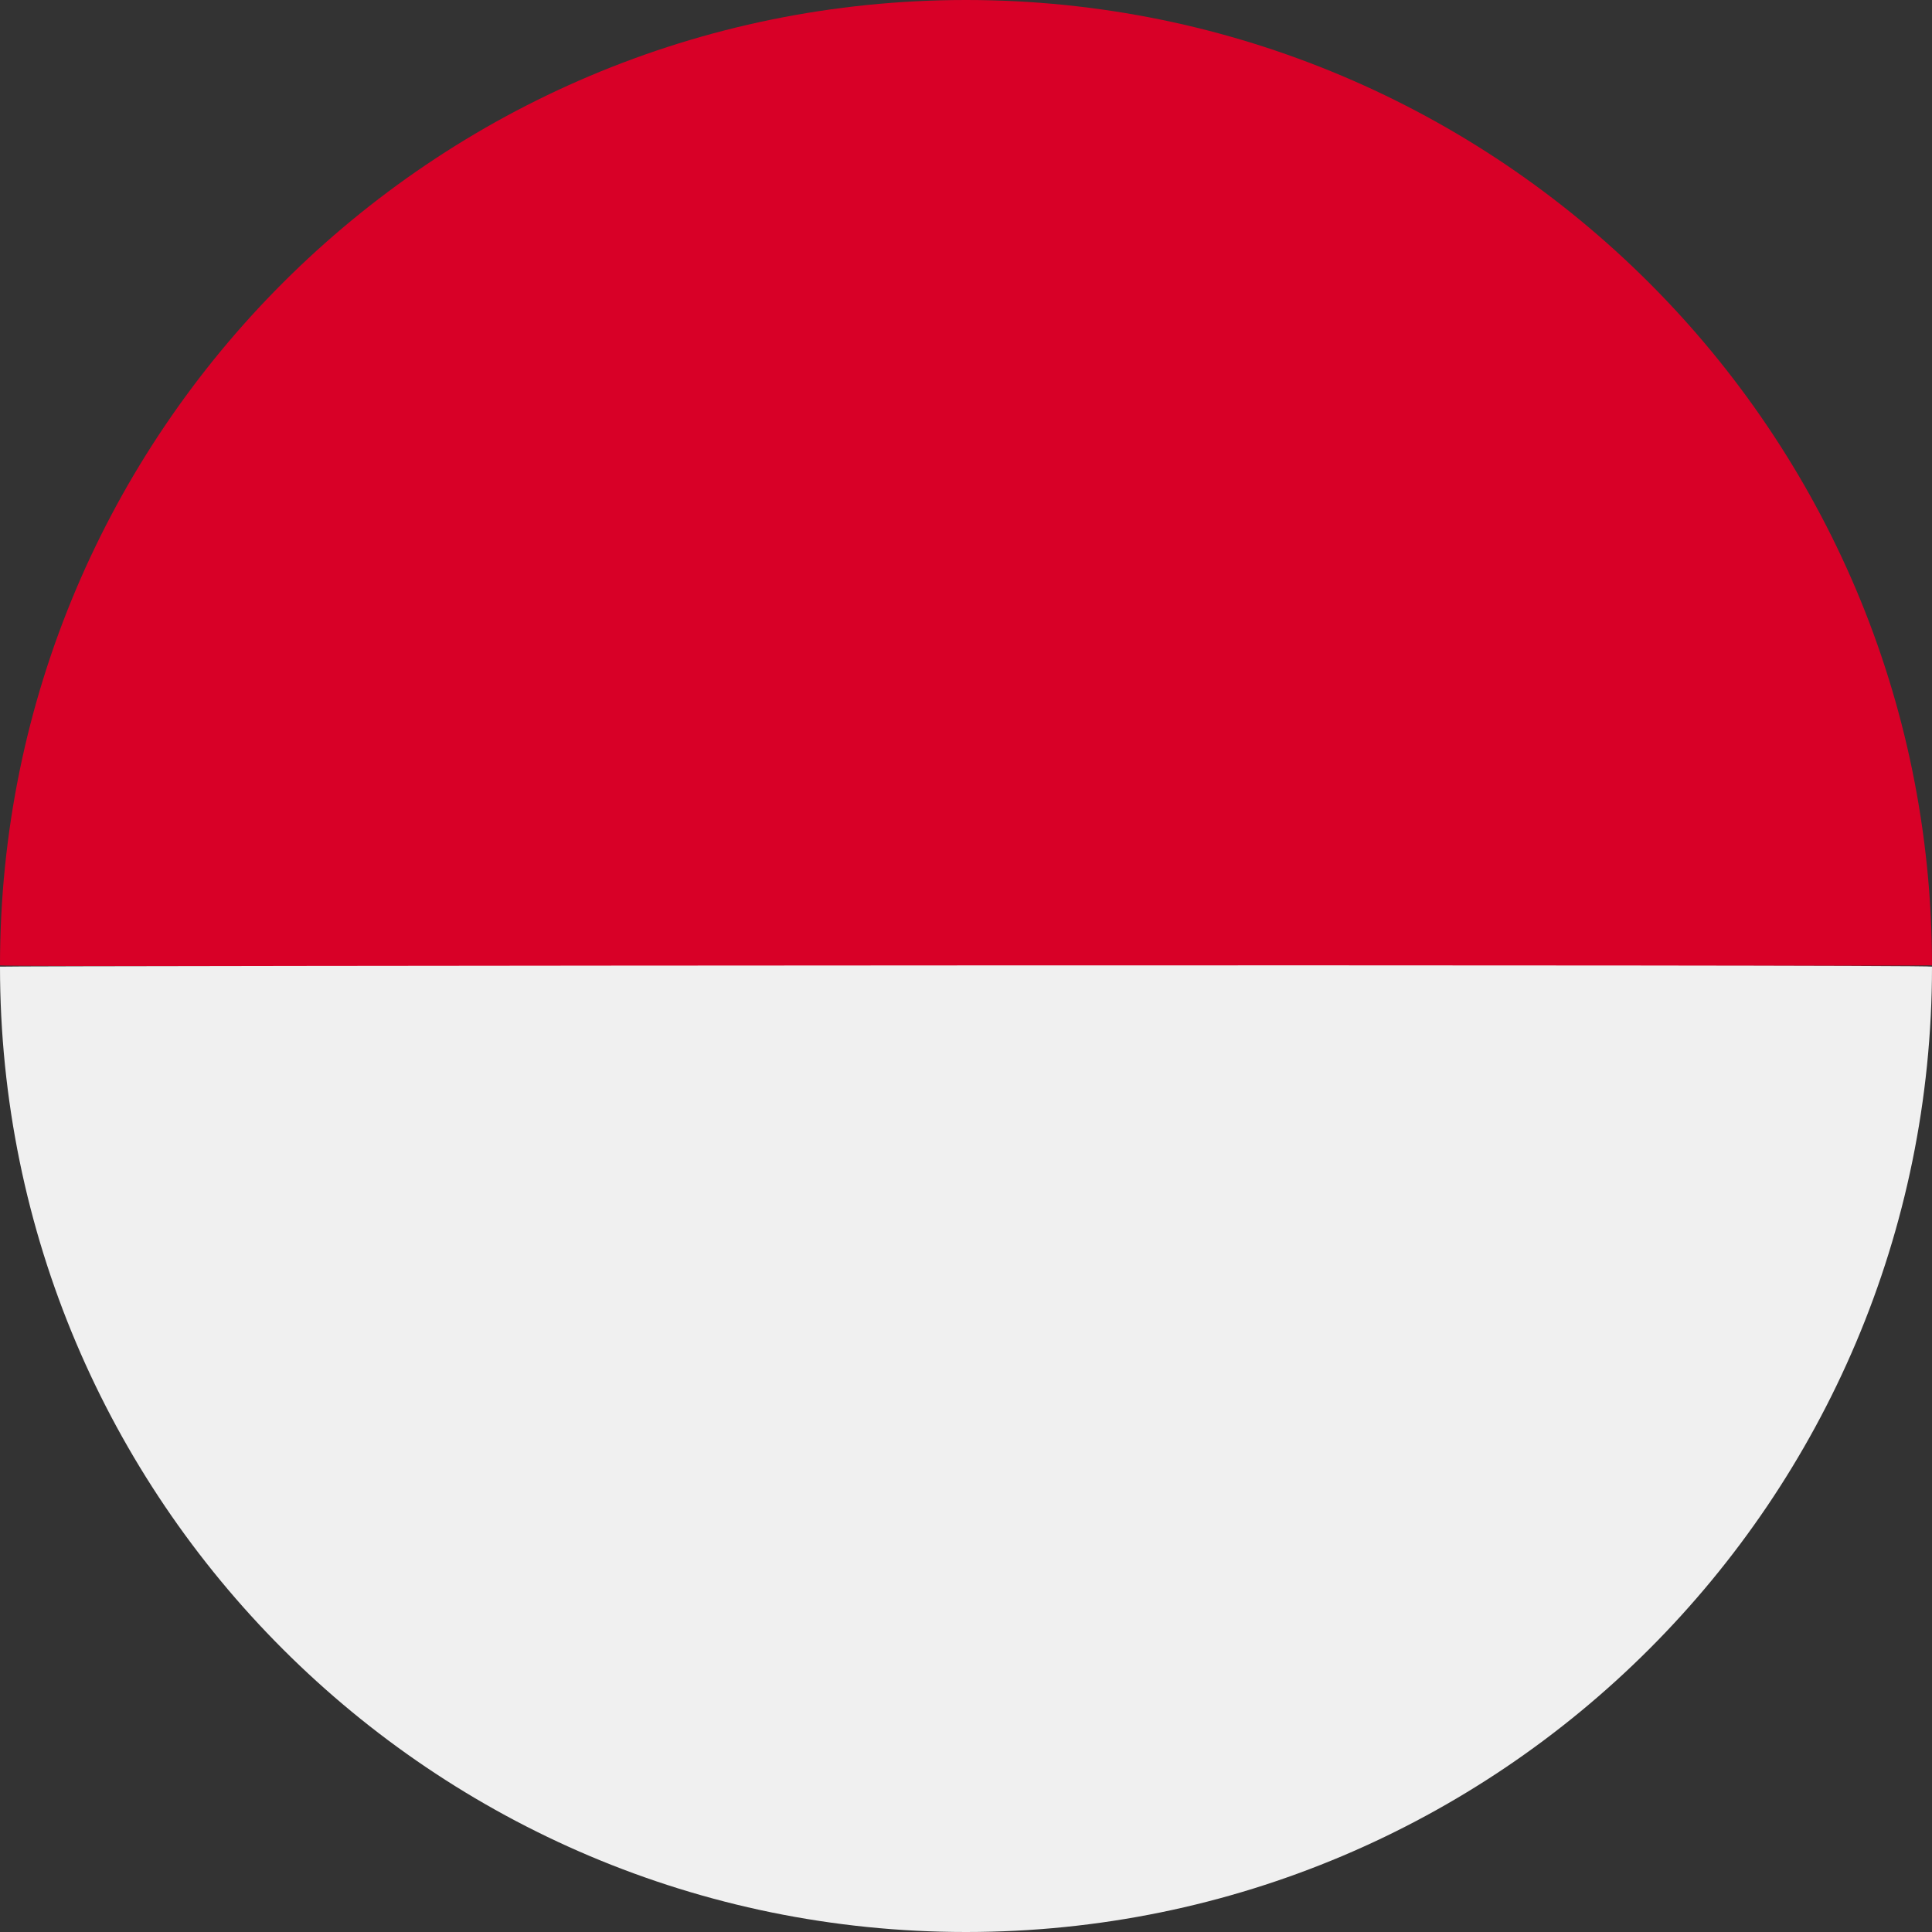 <svg xmlns="http://www.w3.org/2000/svg" width="24" height="24" fill="none"><rect width="100%" height="100%" fill="#333333" stroke="none"/><g clip-path="url(#a)"><path fill="#D80027" d="M24 11.992C24 5.369 18.628 0 12 0 5.373 0 0 5.369 0 11.992c0 .03 24 .011 24 0Z"/><path fill="#F0F0F0" d="M0 12.008C0 18.631 5.373 24 12 24s12-5.369 12-11.992c0-.03-24-.011-24 0Z"/></g><defs><clipPath id="a"><path fill="#fff" d="M0 0h24v24H0z"/></clipPath></defs></svg>